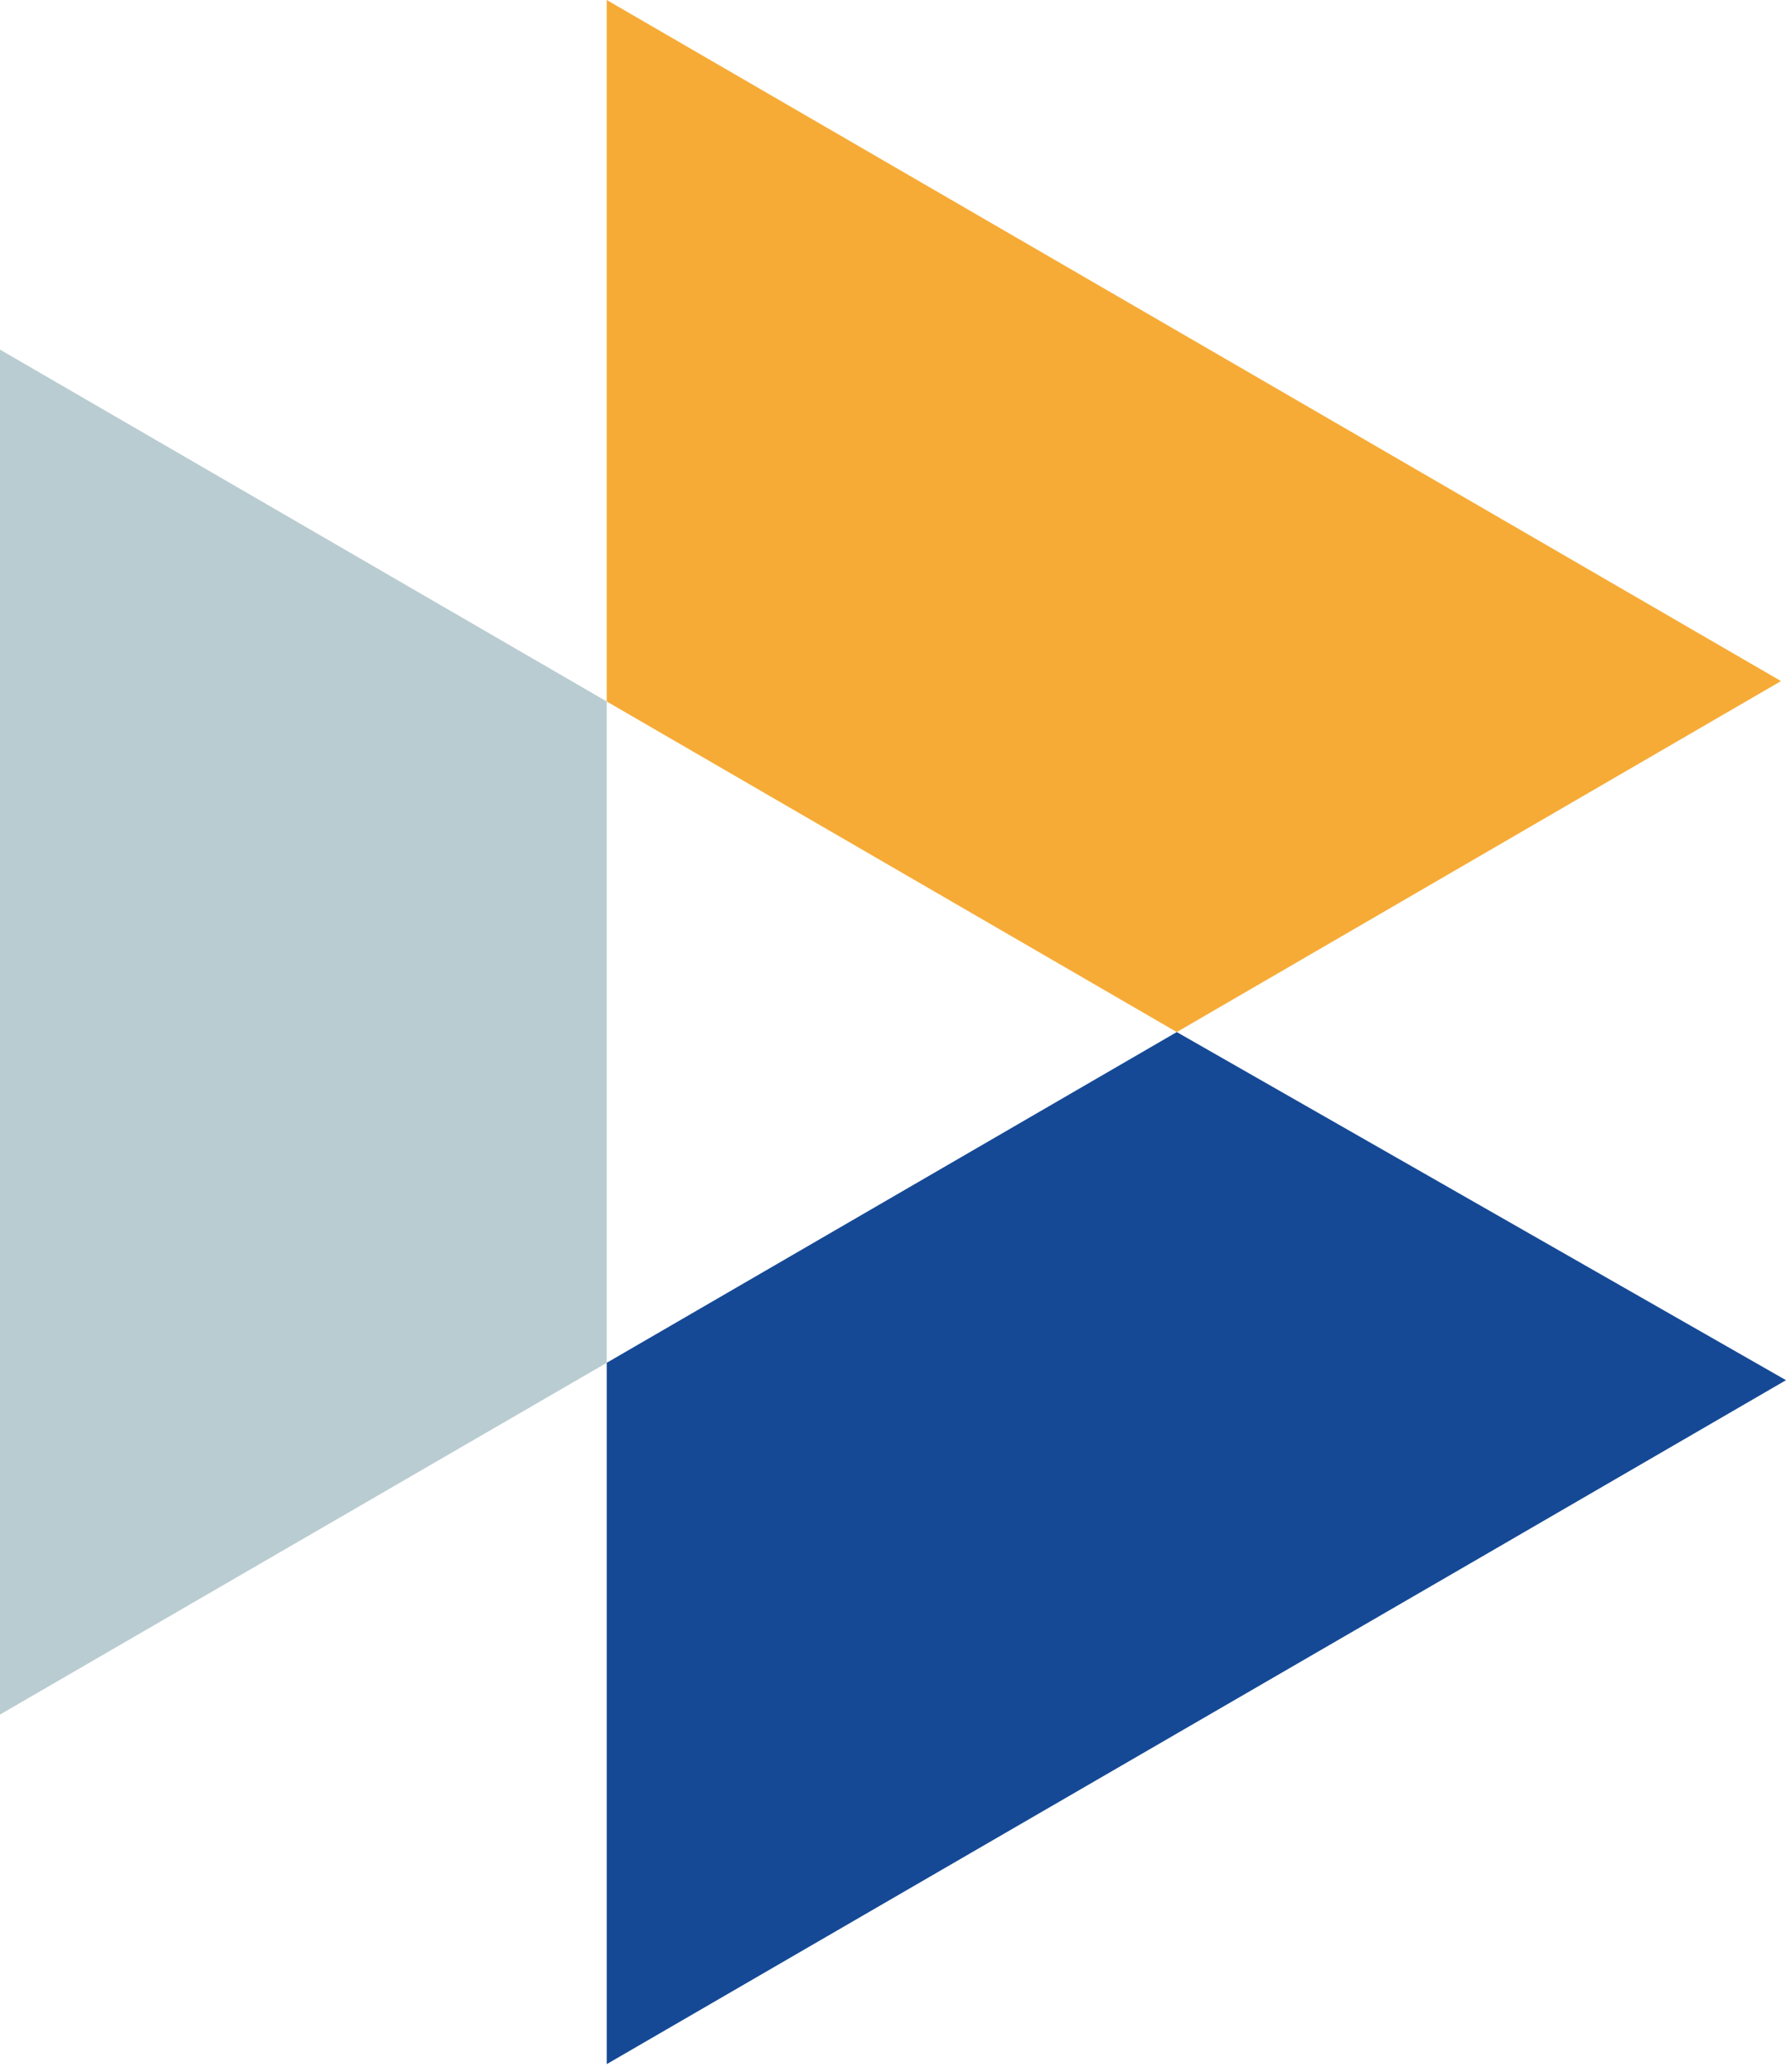 <svg width="100" height="116" viewBox="0 0 100 116" fill="none" xmlns="http://www.w3.org/2000/svg">
<path d="M0 19.573V39.272V76.296V95.988L33.971 76.296V39.272L0 19.573Z" fill="#B9CCD1"/>
<path d="M65.889 57.78L99.72 38.13L82.934 28.396L51.008 9.881L33.971 0V39.272L65.889 57.78Z" fill="#F6AB36"/>
<path d="M65.889 57.78L33.971 76.296V115.56L51.008 105.679L82.934 87.171L100 77.269L65.889 57.78Z" fill="#154995"/>
</svg>
